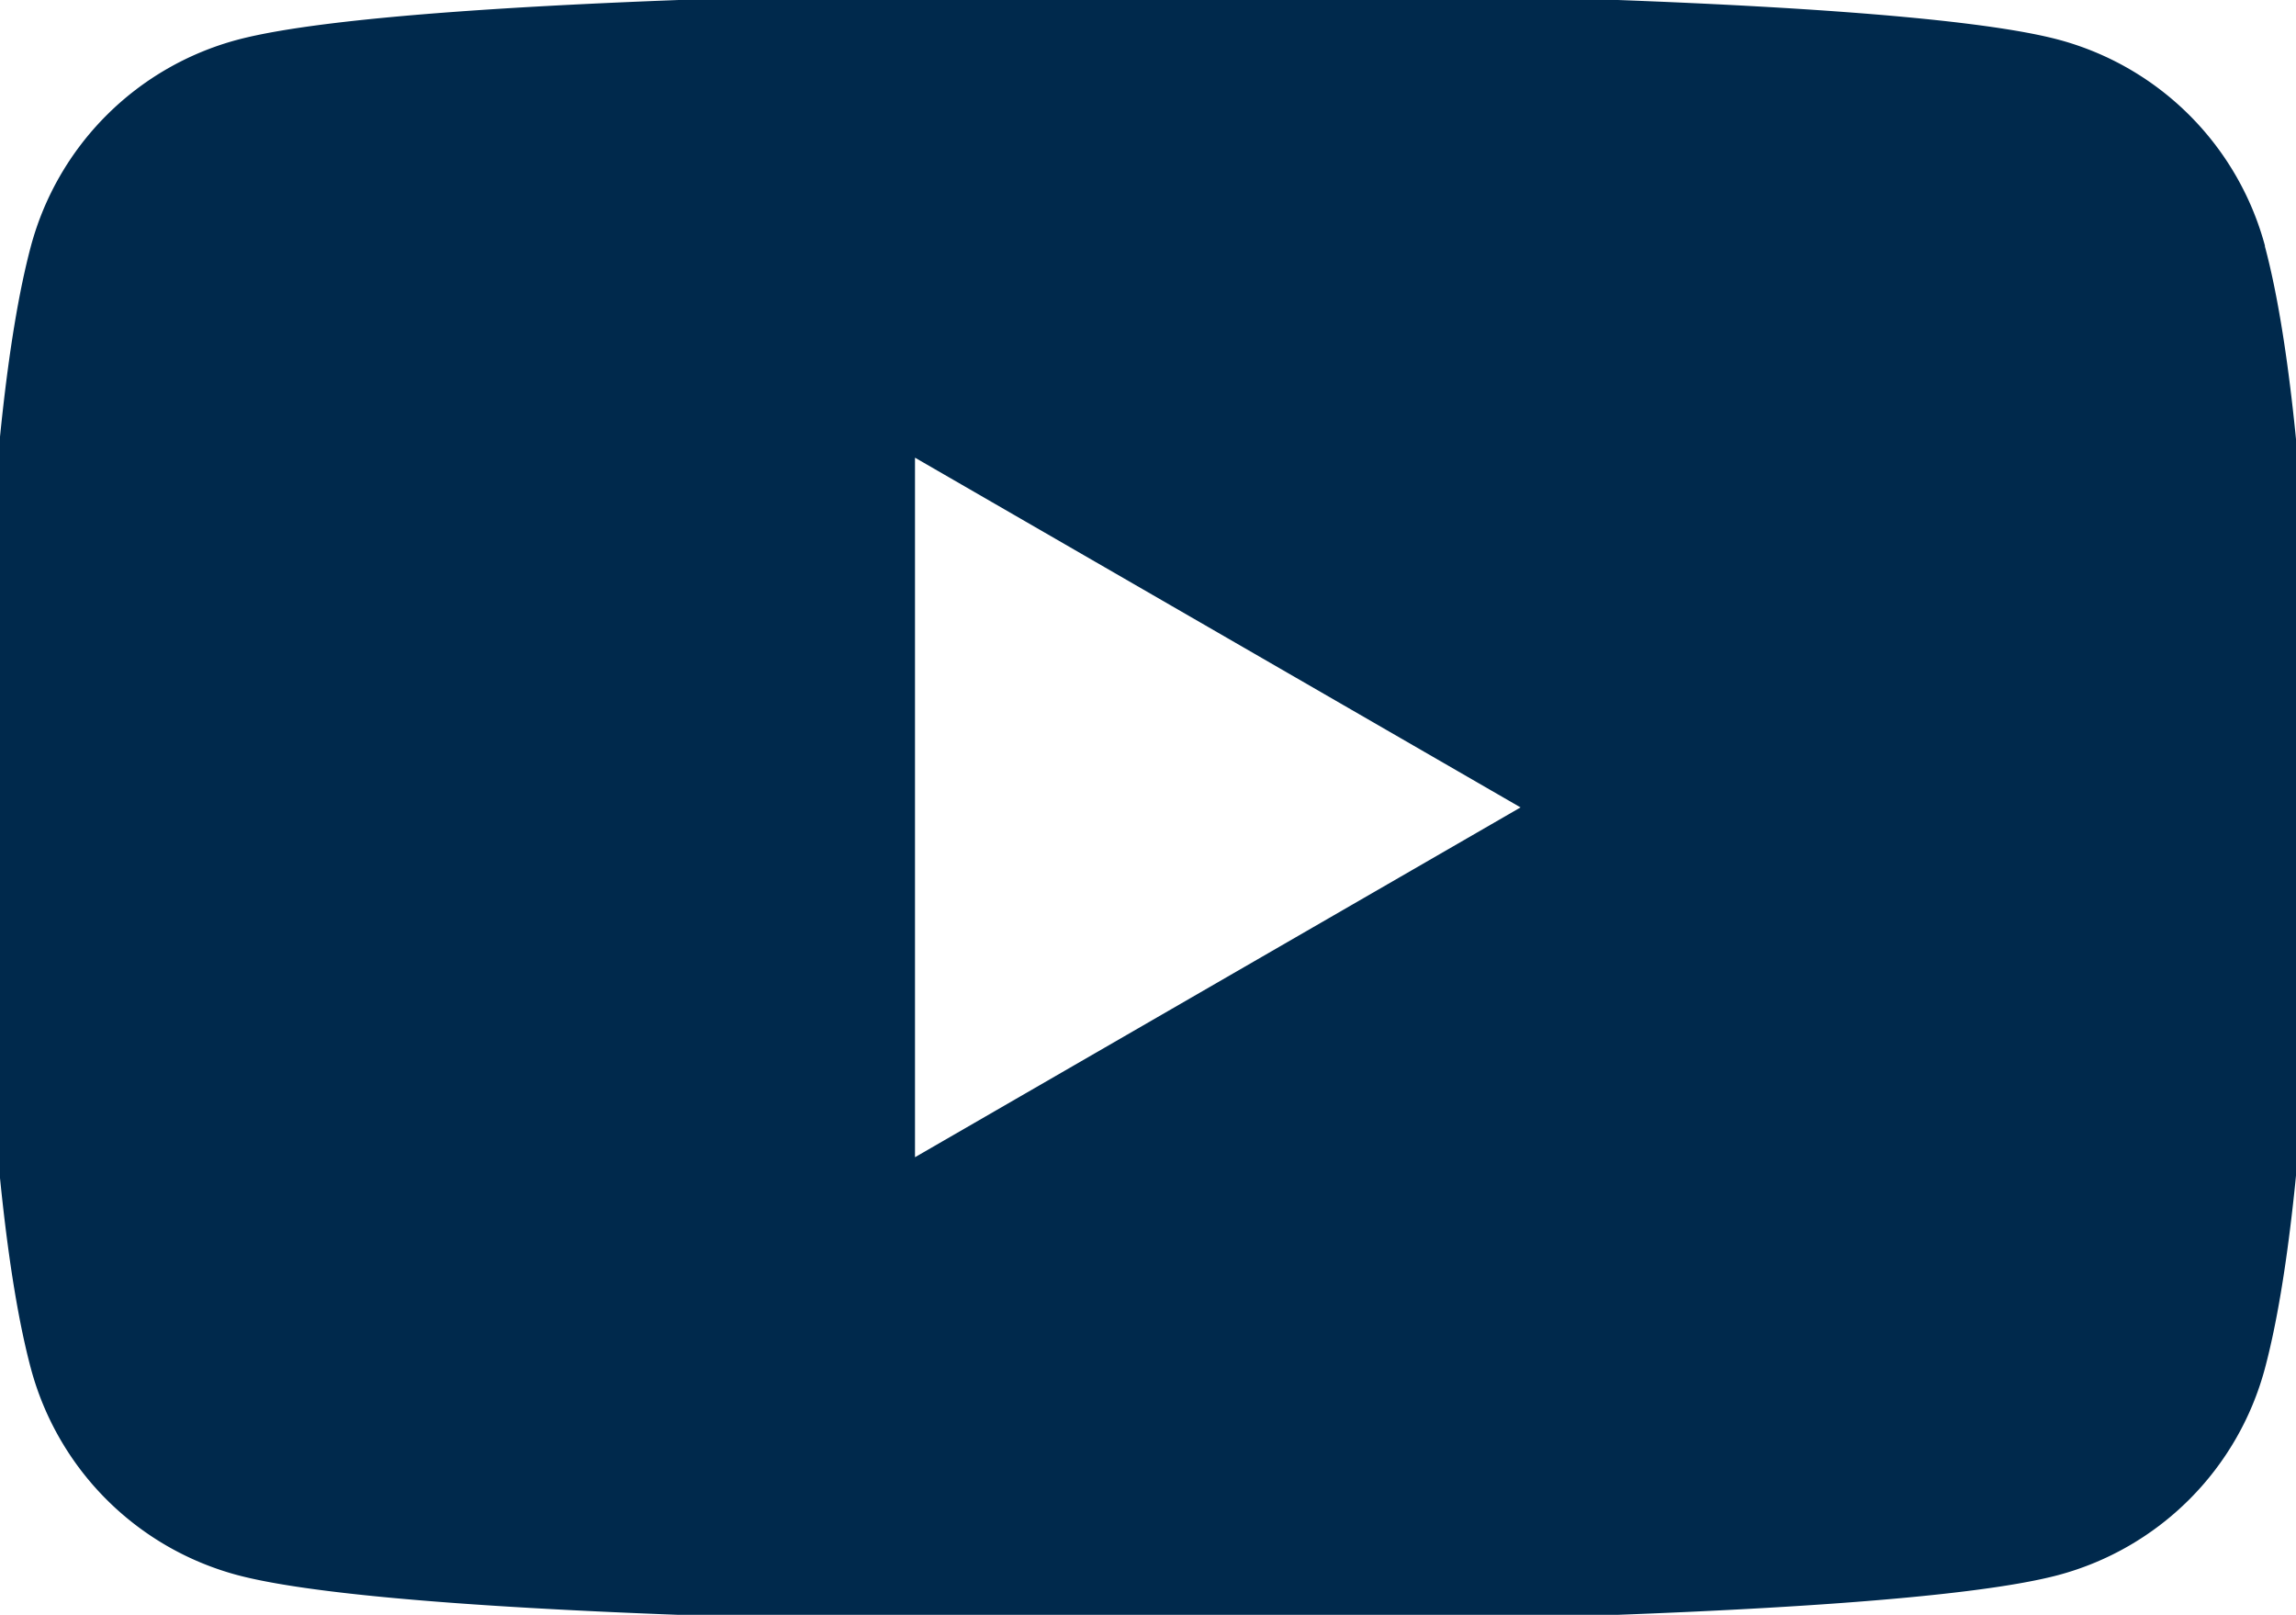 <?xml version="1.0" encoding="UTF-8"?>
<svg xmlns="http://www.w3.org/2000/svg" xmlns:xlink="http://www.w3.org/1999/xlink" width="64" height="45" viewBox="0 0 64 45">
  <defs>
    <clipPath id="clip-path">
      <rect id="Rechteck_231" data-name="Rechteck 231" width="64" height="45" transform="translate(0.495 0.246)" fill="#00294c"></rect>
    </clipPath>
  </defs>
  <g id="Gruppe_654" data-name="Gruppe 654" transform="translate(-0.495 -0.246)">
    <g id="Gruppe_653" data-name="Gruppe 653" clip-path="url(#clip-path)">
      <path id="Pfad_1474" data-name="Pfad 1474" d="M63.631,7.1a8.138,8.138,0,0,0-5.746-5.746C52.817,0,32.494,0,32.494,0S12.172,0,7.1,1.358A8.138,8.138,0,0,0,1.358,7.1C0,12.172,0,22.746,0,22.746S0,33.321,1.358,38.389A8.14,8.14,0,0,0,7.1,44.135c5.068,1.358,25.39,1.358,25.39,1.358s20.323,0,25.39-1.358a8.14,8.14,0,0,0,5.746-5.746c1.358-5.068,1.358-15.643,1.358-15.643s0-10.574-1.358-15.642M26,32.494V13L42.88,22.746Z" fill="#00294c"></path>
    </g>
  </g>
</svg>
